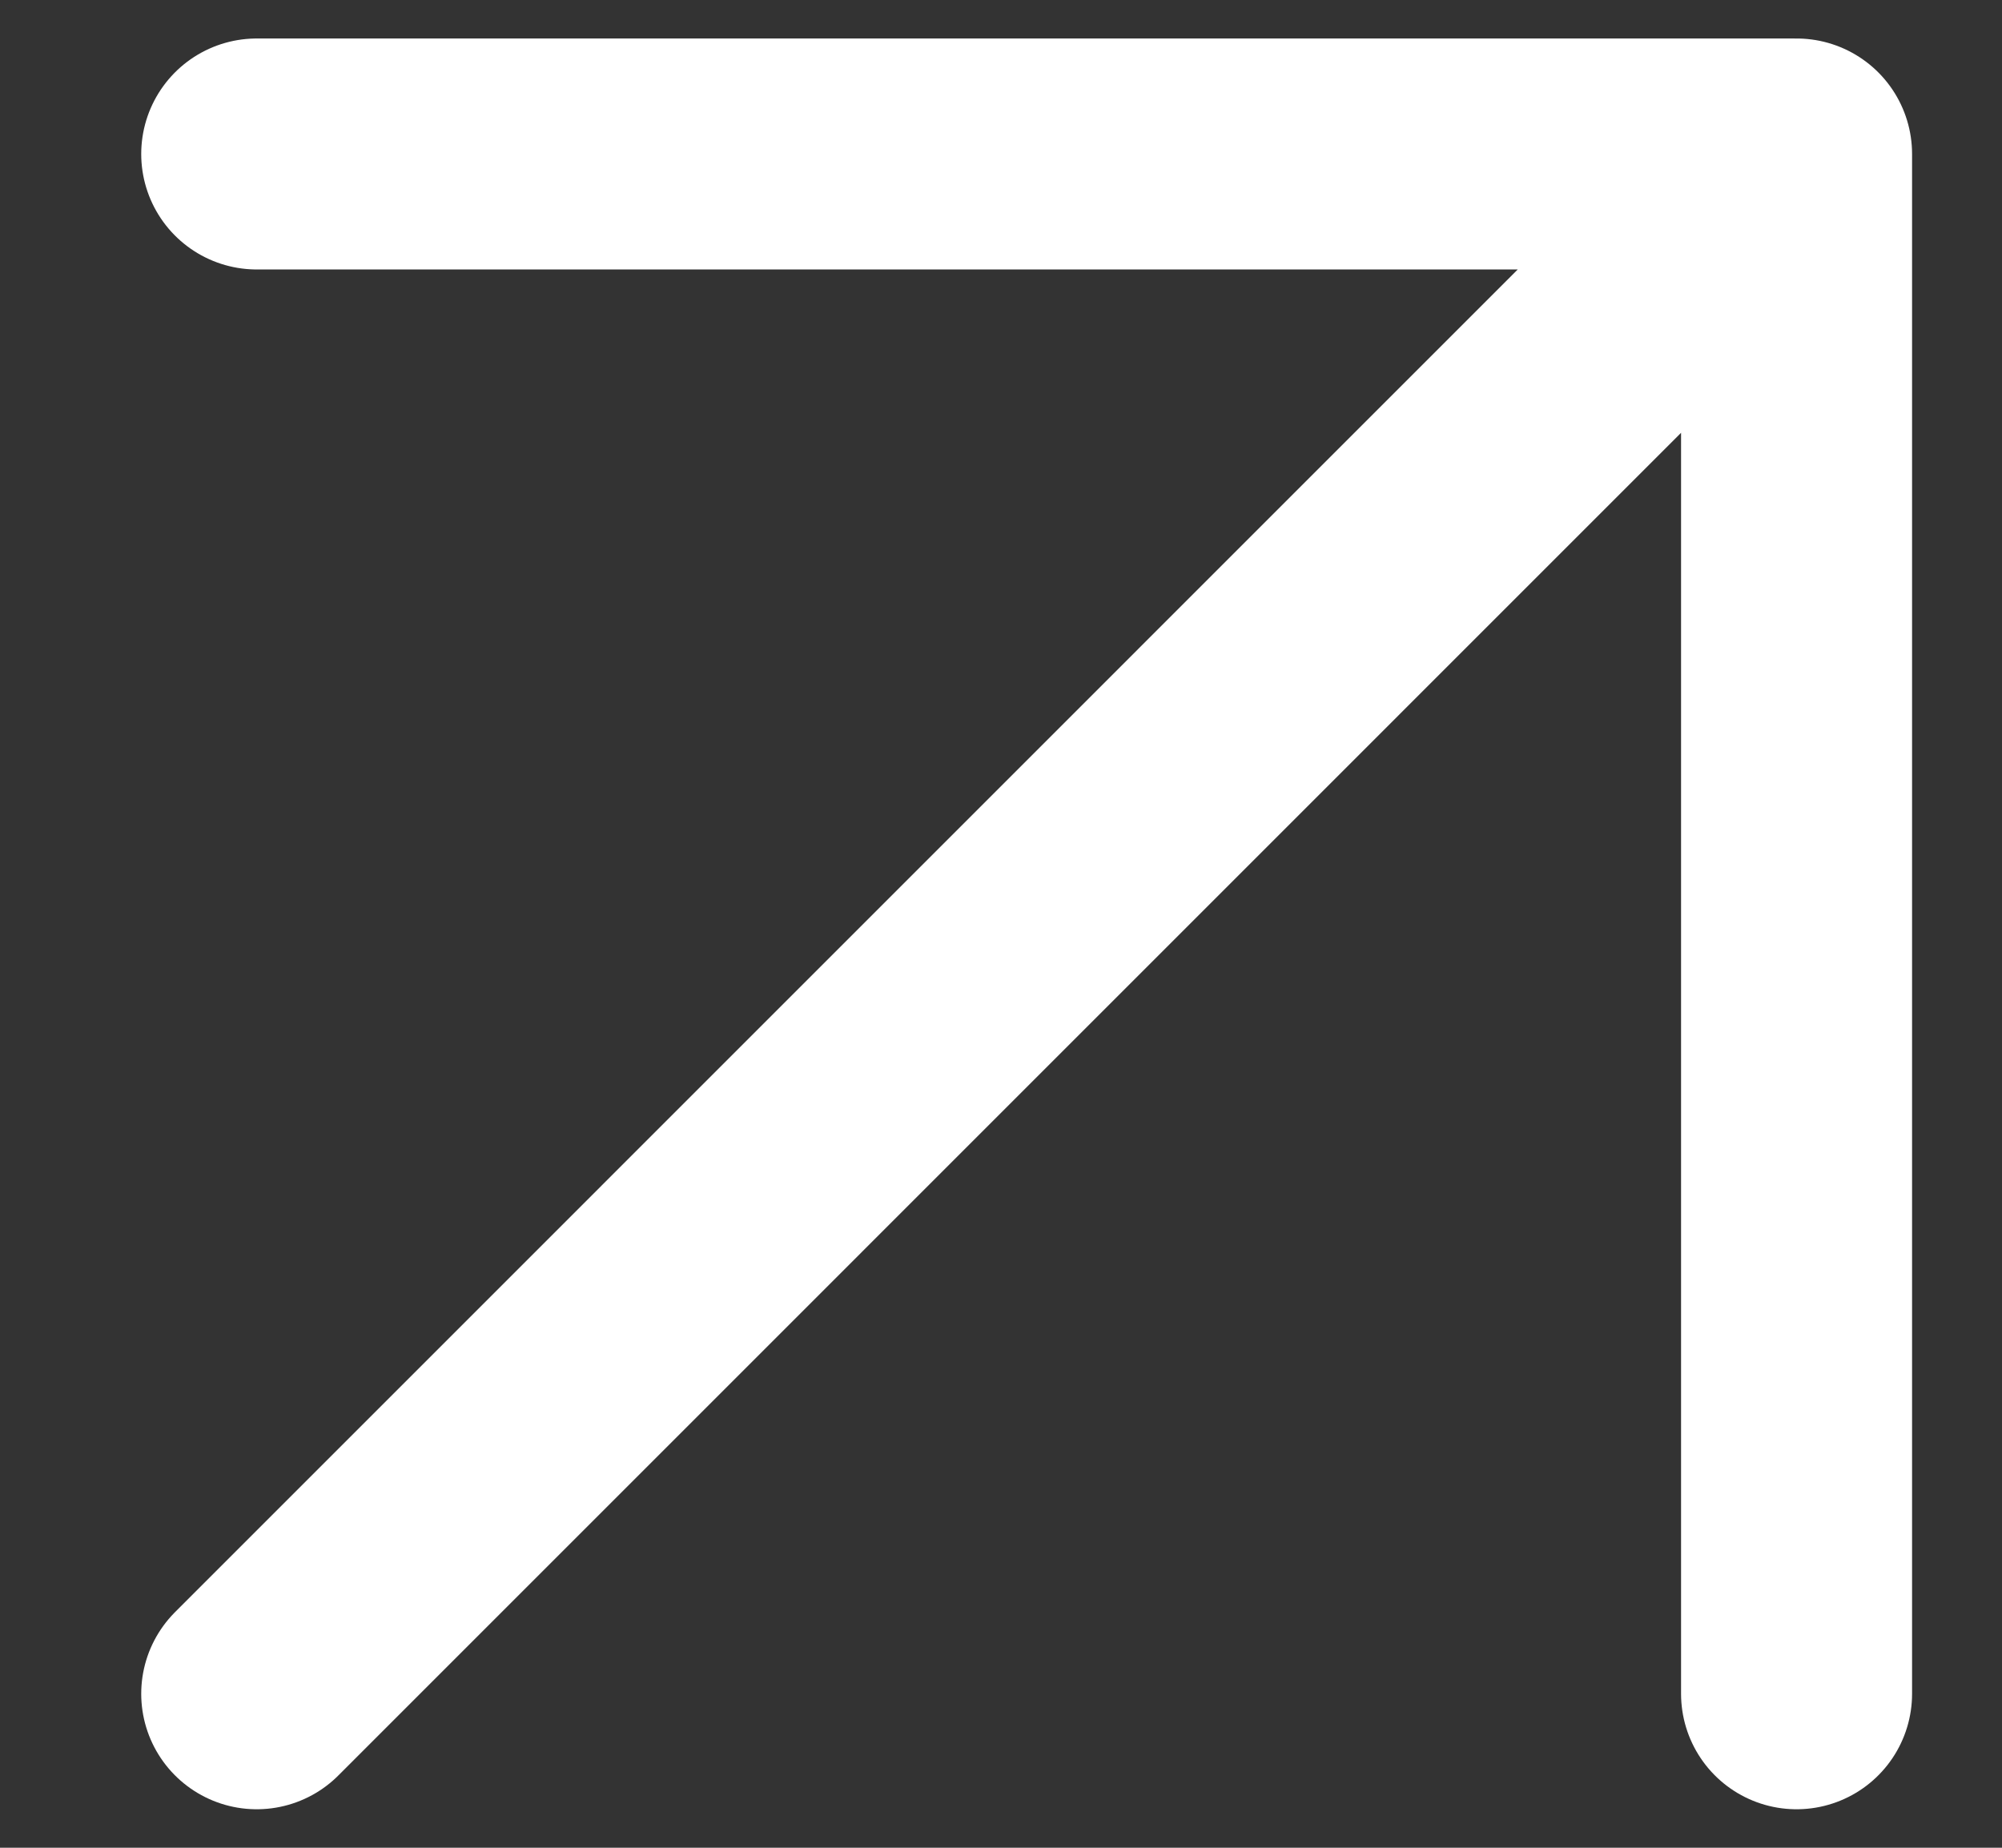 <svg width="13" height="12" viewBox="0 0 13 12" fill="none" xmlns="http://www.w3.org/2000/svg">
<rect x="0" y="0" width="13" height="12" fill="#333333" stroke="none"/>
<path d="M1.667 1H11.666M11.666 1V11M11.666 1L1.667 11" stroke="white" stroke-width="1.5" stroke-linecap="round" stroke-linejoin="round"/>
</svg>
